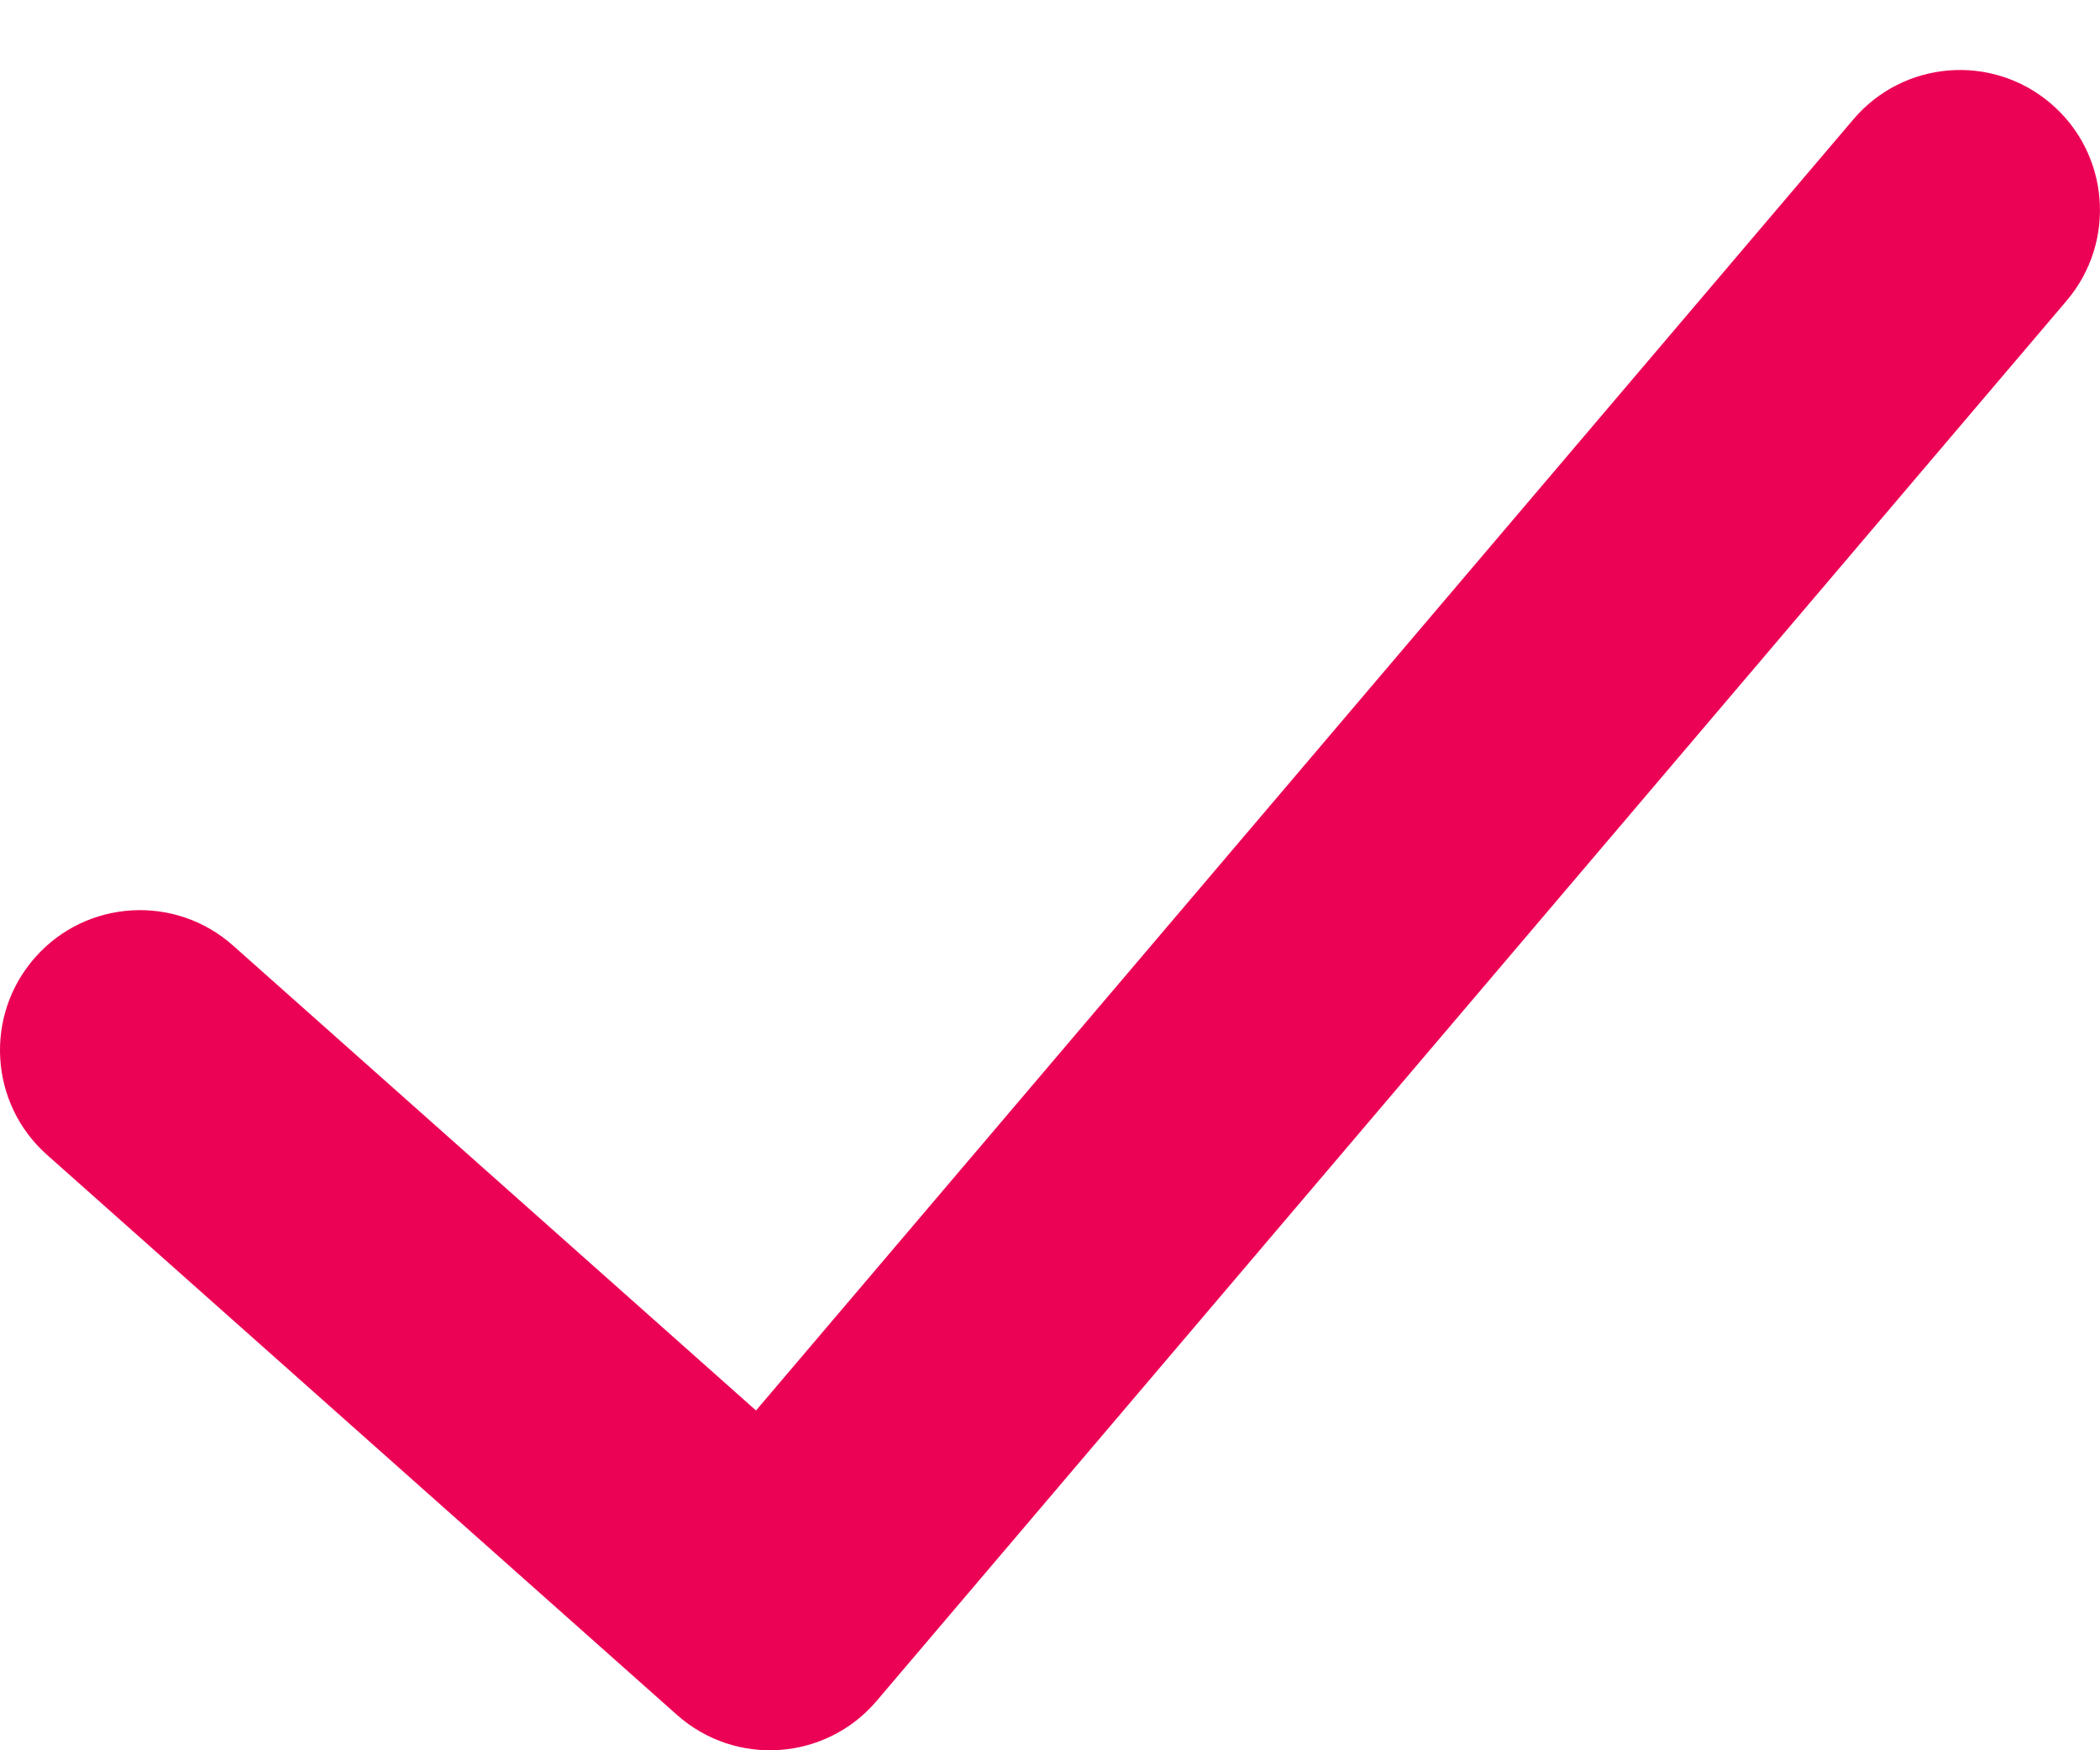 <svg width="18" height="15" viewBox="0 0 18 15" fill="none" xmlns="http://www.w3.org/2000/svg">
<path d="M15.886 1.023C16.315 0.518 17.072 0.456 17.577 0.886C18.082 1.315 18.143 2.072 17.714 2.577L7.514 14.577C7.078 15.09 6.306 15.144 5.803 14.697L0.403 9.897C-0.093 9.457 -0.137 8.698 0.303 8.203C0.743 7.707 1.502 7.663 1.997 8.103L6.48 12.088L15.886 1.023Z" fill="#EC0255"/>
</svg>
